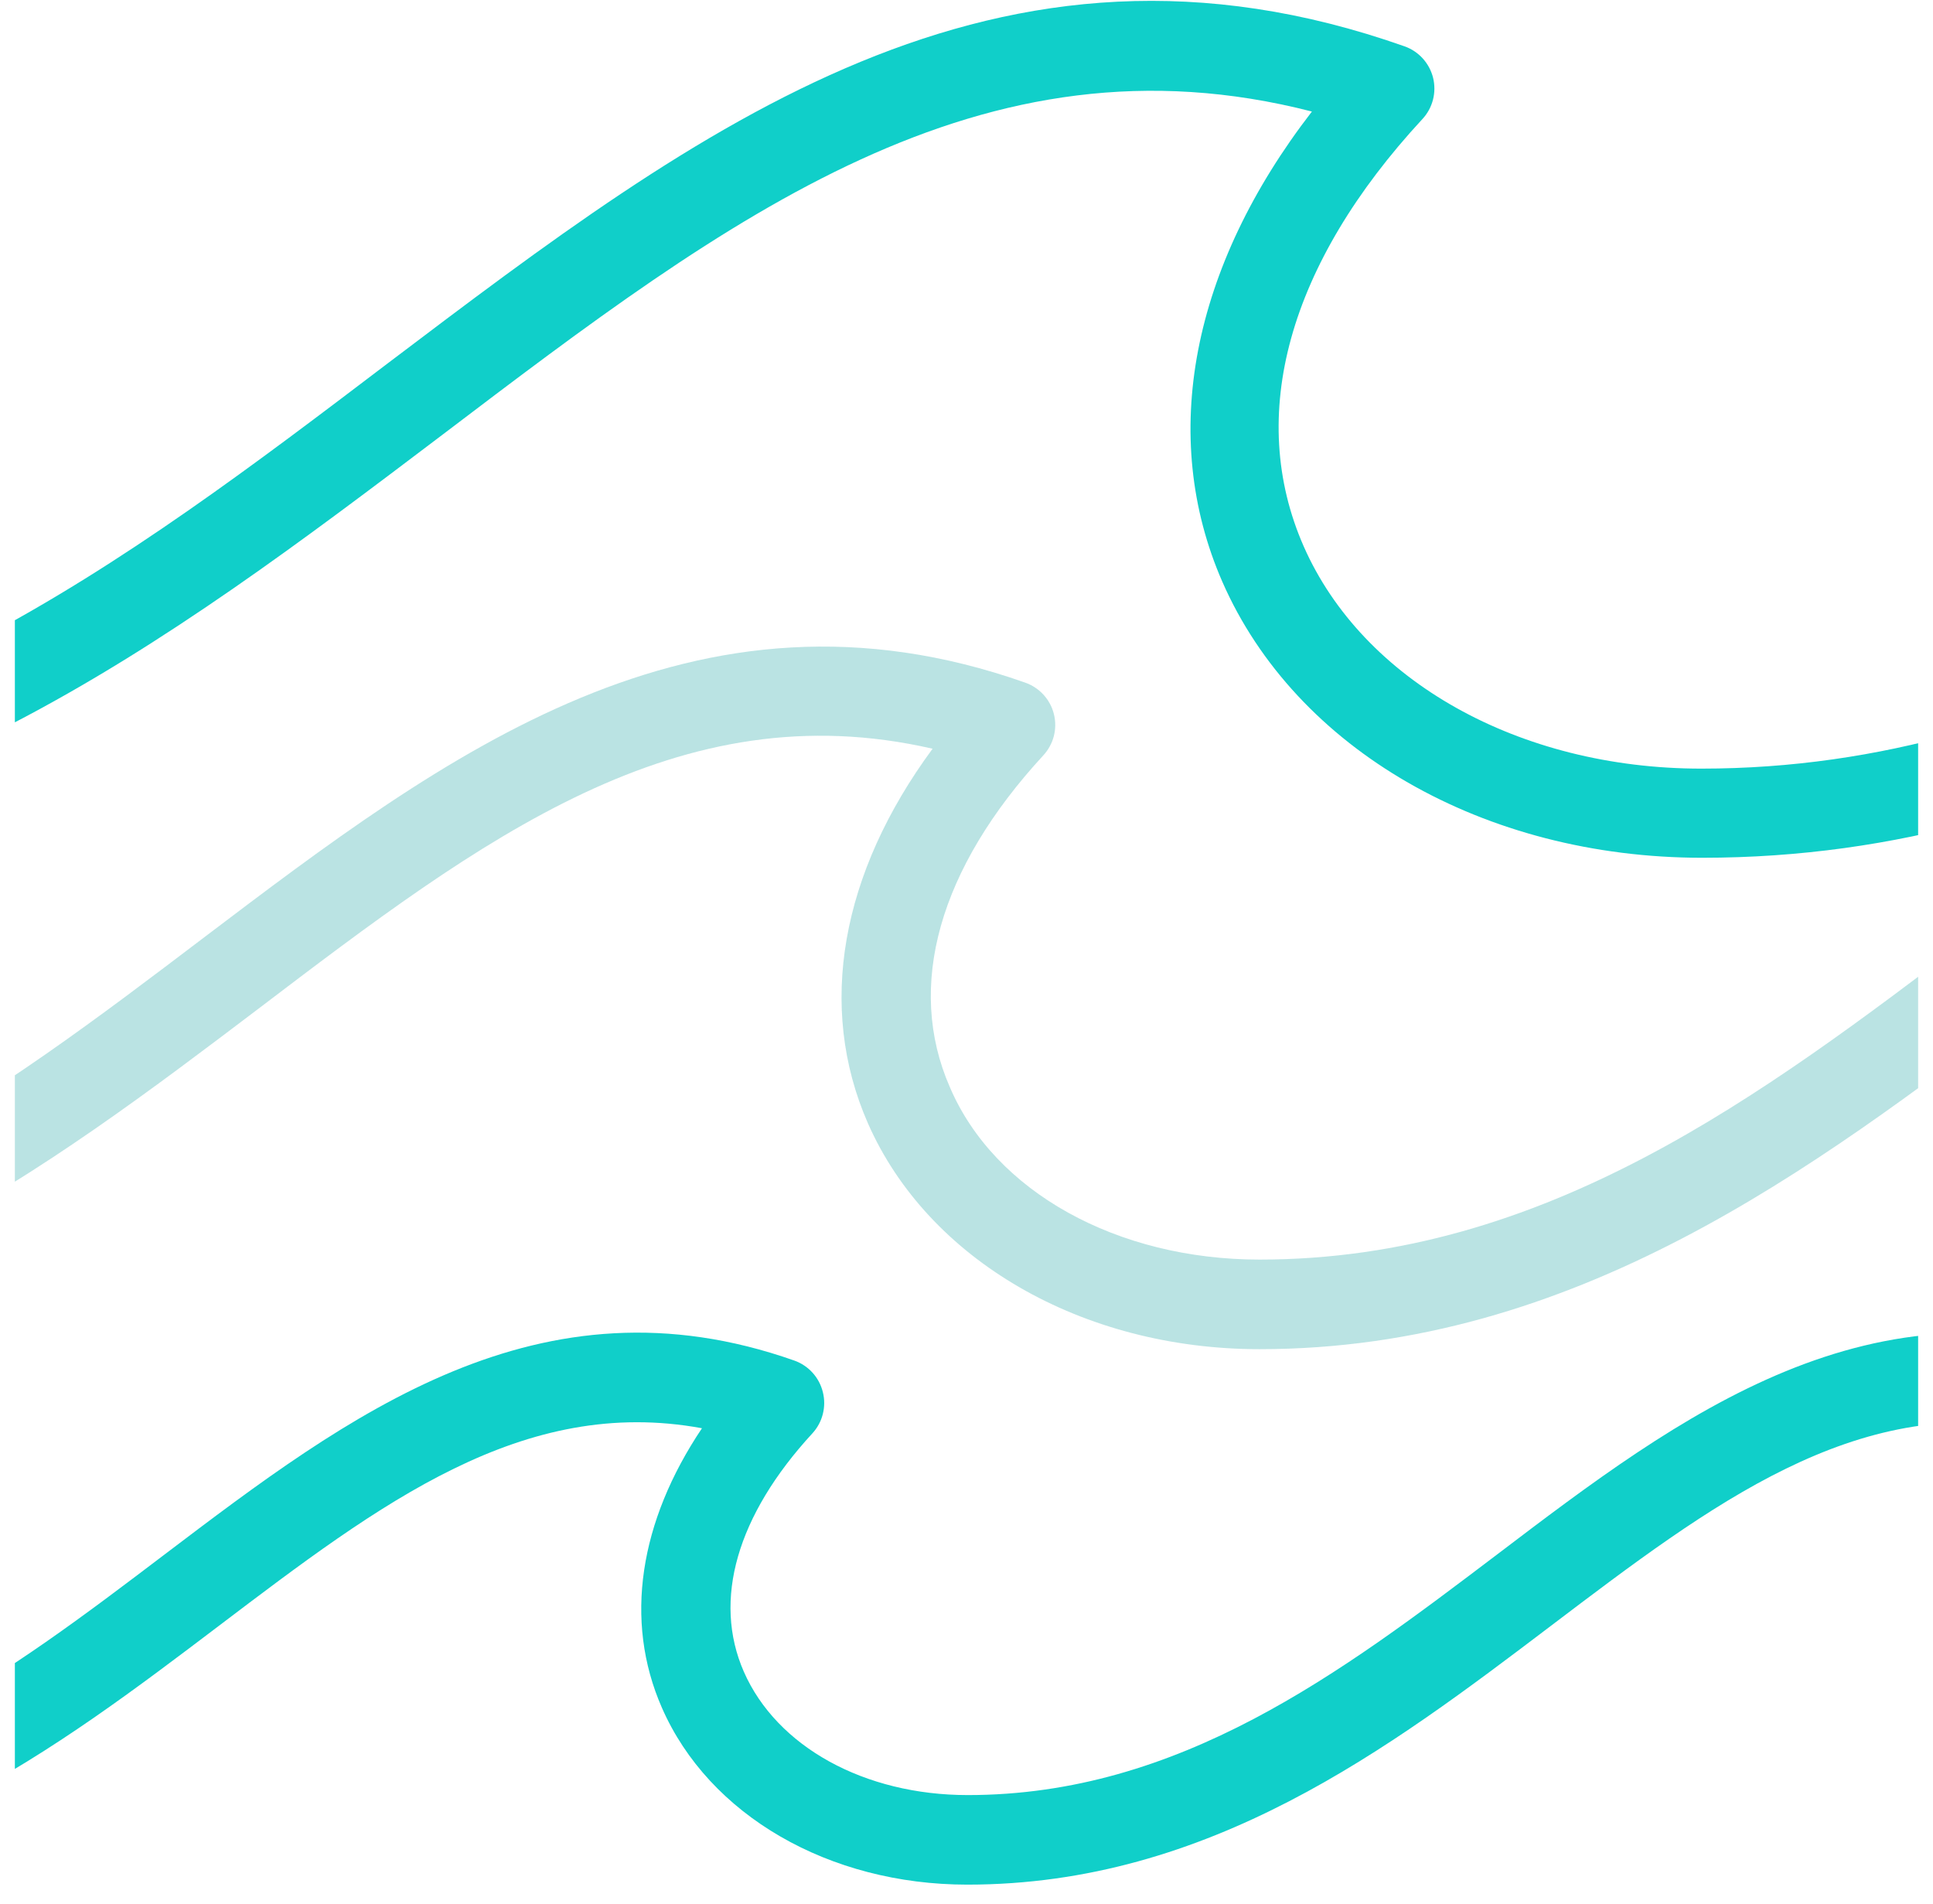 <svg width="65" height="64" viewBox="0 0 65 64" fill="none" xmlns="http://www.w3.org/2000/svg">
<g clip-path="url(#clip0_778_86487)">
<path d="M131.554 28.823C124.221 28.823 117.889 25.178 115.419 19.546C113.273 14.637 114.387 8.968 118.431 3.735C107.295 0.873 98.854 7.266 89.186 14.6C79.948 21.594 70.4 28.838 57.239 28.838C49.906 28.838 43.573 25.194 41.104 19.561C38.958 14.652 40.072 8.983 44.115 3.75C32.987 0.889 24.539 7.281 14.879 14.615C5.64 21.61 -3.945 28.853 -17.076 28.853C-17.476 28.853 -17.859 28.694 -18.141 28.412C-18.423 28.129 -18.582 27.746 -18.582 27.347C-18.582 26.948 -18.423 26.564 -18.141 26.282C-17.859 26 -17.476 25.841 -17.076 25.841C-4.924 25.841 4.217 18.914 13.041 12.213C23.583 4.239 33.499 -3.29 47.233 1.559C47.467 1.642 47.677 1.782 47.844 1.967C48.011 2.152 48.13 2.375 48.19 2.616C48.249 2.858 48.248 3.111 48.186 3.352C48.124 3.593 48.004 3.815 47.835 3.998C43.317 8.877 41.909 13.975 43.837 18.364C45.825 22.882 51.072 25.841 57.209 25.841C69.354 25.841 78.495 18.914 87.327 12.213C97.868 4.239 107.784 -3.29 121.518 1.559C121.752 1.642 121.962 1.782 122.13 1.967C122.297 2.152 122.415 2.375 122.475 2.616C122.535 2.858 122.533 3.111 122.471 3.352C122.41 3.593 122.289 3.815 122.12 3.998C117.602 8.877 116.202 13.975 118.122 18.364C120.11 22.882 125.358 25.841 131.494 25.841C139.724 25.841 149.023 22.769 149.113 22.739C149.492 22.612 149.907 22.641 150.265 22.82C150.623 22.998 150.895 23.312 151.022 23.691C151.149 24.071 151.119 24.485 150.941 24.843C150.762 25.201 150.449 25.473 150.069 25.6C149.73 25.698 140.251 28.823 131.554 28.823Z" fill="#10CFC9"/>
<path d="M101.745 45.359C95.759 45.359 90.594 42.347 88.569 37.762C86.859 33.846 87.657 29.359 90.752 25.172C82.206 23.207 75.618 28.184 68.073 33.914C60.996 39.275 52.977 45.359 42.353 45.359C36.375 45.359 31.202 42.347 29.184 37.762C27.467 33.846 28.273 29.359 31.36 25.172C22.814 23.207 16.226 28.184 8.689 33.914C1.611 39.275 -6.415 45.359 -17.039 45.359C-17.438 45.359 -17.822 45.2 -18.104 44.918C-18.386 44.635 -18.545 44.252 -18.545 43.853C-18.545 43.453 -18.386 43.07 -18.104 42.788C-17.822 42.506 -17.438 42.347 -17.039 42.347C-7.424 42.347 -0.158 36.843 6.867 31.512C14.969 25.376 23.349 19.021 34.477 22.951C34.712 23.034 34.923 23.174 35.091 23.358C35.259 23.542 35.379 23.765 35.439 24.007C35.499 24.248 35.499 24.502 35.438 24.743C35.376 24.985 35.256 25.207 35.087 25.391C31.571 29.201 30.456 33.161 31.94 36.549C33.446 40.073 37.572 42.347 42.353 42.347C51.961 42.347 59.234 36.835 66.259 31.512C74.361 25.376 82.741 19.021 93.869 22.951C94.104 23.034 94.315 23.174 94.483 23.358C94.651 23.542 94.771 23.765 94.831 24.007C94.891 24.248 94.891 24.502 94.829 24.743C94.768 24.985 94.648 25.207 94.479 25.391C90.963 29.201 89.849 33.161 91.332 36.549C92.838 40.073 96.956 42.347 101.745 42.347C108.265 42.347 115.659 39.907 115.735 39.885C115.922 39.822 116.121 39.797 116.318 39.811C116.516 39.825 116.709 39.877 116.886 39.966C117.063 40.054 117.222 40.177 117.351 40.326C117.481 40.476 117.581 40.649 117.643 40.837C117.706 41.025 117.731 41.224 117.717 41.421C117.703 41.619 117.651 41.812 117.562 41.989C117.474 42.166 117.351 42.324 117.202 42.454C117.052 42.584 116.879 42.683 116.691 42.746C116.367 42.851 108.762 45.359 101.745 45.359Z" fill="#BAE3E3"/>
<path d="M77.319 63.361C72.659 63.361 68.63 61.027 67.049 57.413C65.762 54.477 66.296 51.149 68.397 48.017C62.373 46.91 57.6 50.531 52.156 54.657C46.712 58.784 40.666 63.361 32.527 63.361C27.874 63.361 23.838 61.027 22.257 57.413C20.969 54.477 21.504 51.149 23.605 48.017C17.581 46.91 12.807 50.531 7.364 54.657C1.92 58.784 -4.126 63.361 -12.266 63.361C-12.665 63.361 -13.048 63.203 -13.33 62.92C-13.613 62.638 -13.771 62.255 -13.771 61.856C-13.771 61.456 -13.613 61.073 -13.33 60.791C-13.048 60.508 -12.665 60.35 -12.266 60.35C-5.143 60.35 0.293 56.239 5.541 52.256C11.731 47.565 18.131 42.716 26.714 45.743C26.949 45.827 27.159 45.968 27.326 46.153C27.493 46.338 27.611 46.562 27.67 46.804C27.731 47.047 27.73 47.3 27.668 47.542C27.607 47.784 27.486 48.006 27.317 48.19C24.779 50.946 23.958 53.792 25.012 56.201C26.119 58.723 29.063 60.35 32.542 60.35C39.665 60.35 45.093 56.239 50.349 52.256C56.523 47.565 62.923 42.731 71.507 45.743C71.742 45.827 71.952 45.968 72.119 46.153C72.286 46.338 72.404 46.562 72.463 46.804C72.523 47.047 72.523 47.3 72.461 47.542C72.399 47.784 72.278 48.006 72.109 48.19C69.564 50.946 68.751 53.792 69.805 56.201C70.912 58.723 73.856 60.35 77.334 60.35C80.874 60.222 84.379 59.615 87.755 58.543C88.135 58.417 88.548 58.447 88.906 58.626C89.263 58.806 89.534 59.12 89.66 59.499C89.786 59.878 89.756 60.292 89.576 60.65C89.397 61.007 89.083 61.278 88.704 61.404C85.017 62.578 81.186 63.237 77.319 63.361Z" fill="#10CFC9"/>
</g>
<defs>
<clipPath id="clip0_778_86487">
<rect width="64" height="64" fill="white" transform="translate(0.5)"/>
</clipPath>
</defs>
</svg>
